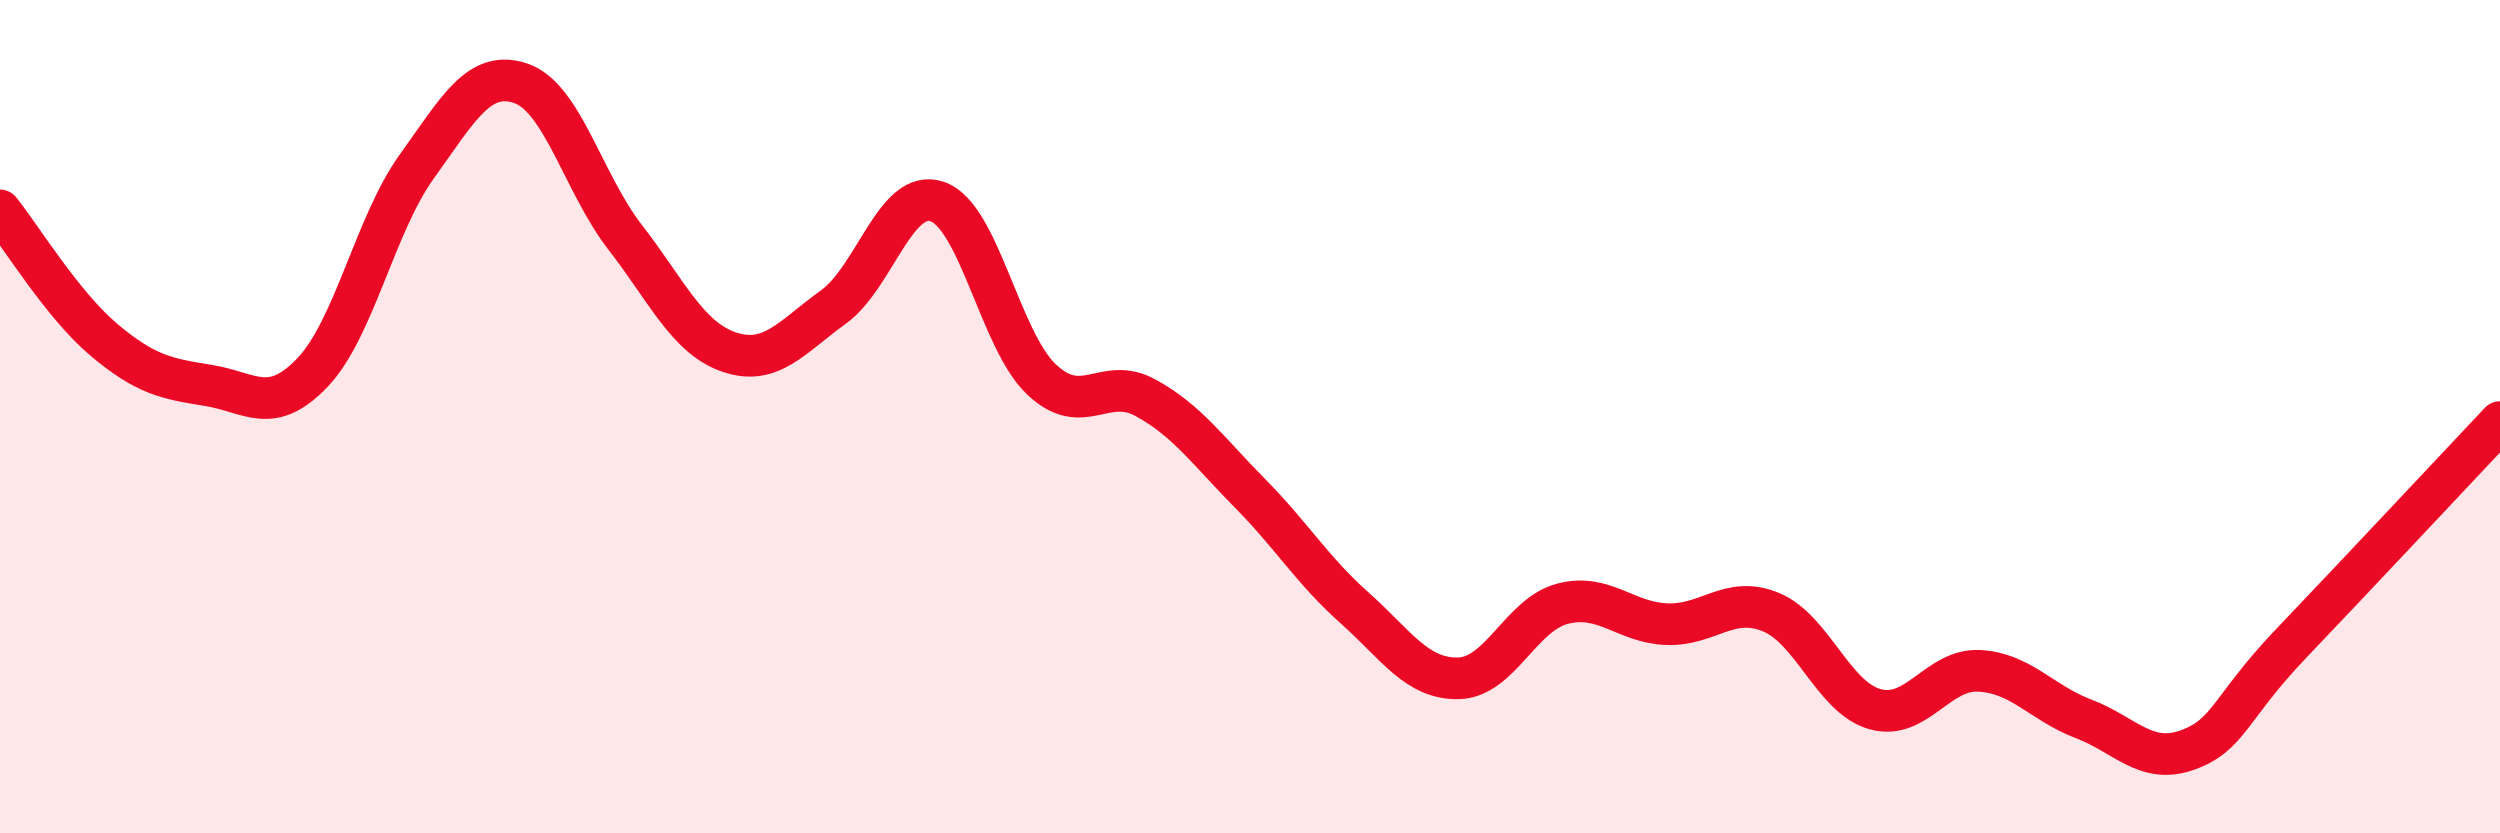 
    <svg width="60" height="20" viewBox="0 0 60 20" xmlns="http://www.w3.org/2000/svg">
      <path
        d="M 0,5.05 C 0.5,5.67 1.5,7.32 2.5,8.16 C 3.5,9 4,9.09 5,9.25 C 6,9.41 6.5,9.99 7.5,8.94 C 8.5,7.89 9,5.39 10,4 C 11,2.61 11.5,1.66 12.5,2 C 13.5,2.34 14,4.4 15,5.69 C 16,6.98 16.5,8.11 17.5,8.45 C 18.5,8.79 19,8.09 20,7.37 C 21,6.65 21.5,4.49 22.5,4.84 C 23.5,5.19 24,8.17 25,9.11 C 26,10.05 26.5,9 27.5,9.55 C 28.5,10.1 29,10.83 30,11.84 C 31,12.85 31.5,13.69 32.5,14.58 C 33.5,15.47 34,16.3 35,16.28 C 36,16.26 36.5,14.75 37.5,14.49 C 38.5,14.23 39,14.94 40,14.98 C 41,15.02 41.5,14.28 42.5,14.69 C 43.5,15.1 44,16.74 45,17.02 C 46,17.3 46.5,16.05 47.5,16.1 C 48.5,16.15 49,16.87 50,17.25 C 51,17.63 51.5,18.36 52.5,18 C 53.5,17.64 53.5,17 55,15.43 C 56.5,13.86 59,11.19 60,10.13L60 20L0 20Z"
        fill="#EB0A25"
        opacity="0.1"
        stroke-linecap="round"
        stroke-linejoin="round"
      />
      <path
        d="M 0,5.05 C 0.5,5.67 1.5,7.32 2.5,8.16 C 3.5,9 4,9.09 5,9.25 C 6,9.41 6.5,9.99 7.5,8.94 C 8.5,7.89 9,5.39 10,4 C 11,2.61 11.5,1.66 12.5,2 C 13.5,2.34 14,4.4 15,5.69 C 16,6.98 16.5,8.11 17.5,8.45 C 18.5,8.79 19,8.09 20,7.37 C 21,6.65 21.5,4.49 22.5,4.84 C 23.5,5.19 24,8.17 25,9.11 C 26,10.05 26.5,9 27.5,9.55 C 28.5,10.1 29,10.83 30,11.84 C 31,12.85 31.5,13.69 32.5,14.58 C 33.5,15.47 34,16.3 35,16.28 C 36,16.26 36.5,14.75 37.5,14.49 C 38.5,14.23 39,14.94 40,14.98 C 41,15.02 41.5,14.28 42.5,14.69 C 43.5,15.1 44,16.74 45,17.02 C 46,17.3 46.5,16.05 47.5,16.1 C 48.5,16.15 49,16.87 50,17.25 C 51,17.63 51.5,18.36 52.5,18 C 53.5,17.64 53.5,17 55,15.43 C 56.5,13.86 59,11.19 60,10.13"
        stroke="#EB0A25"
        stroke-width="1"
        fill="none"
        stroke-linecap="round"
        stroke-linejoin="round"
      />
    </svg>
  
